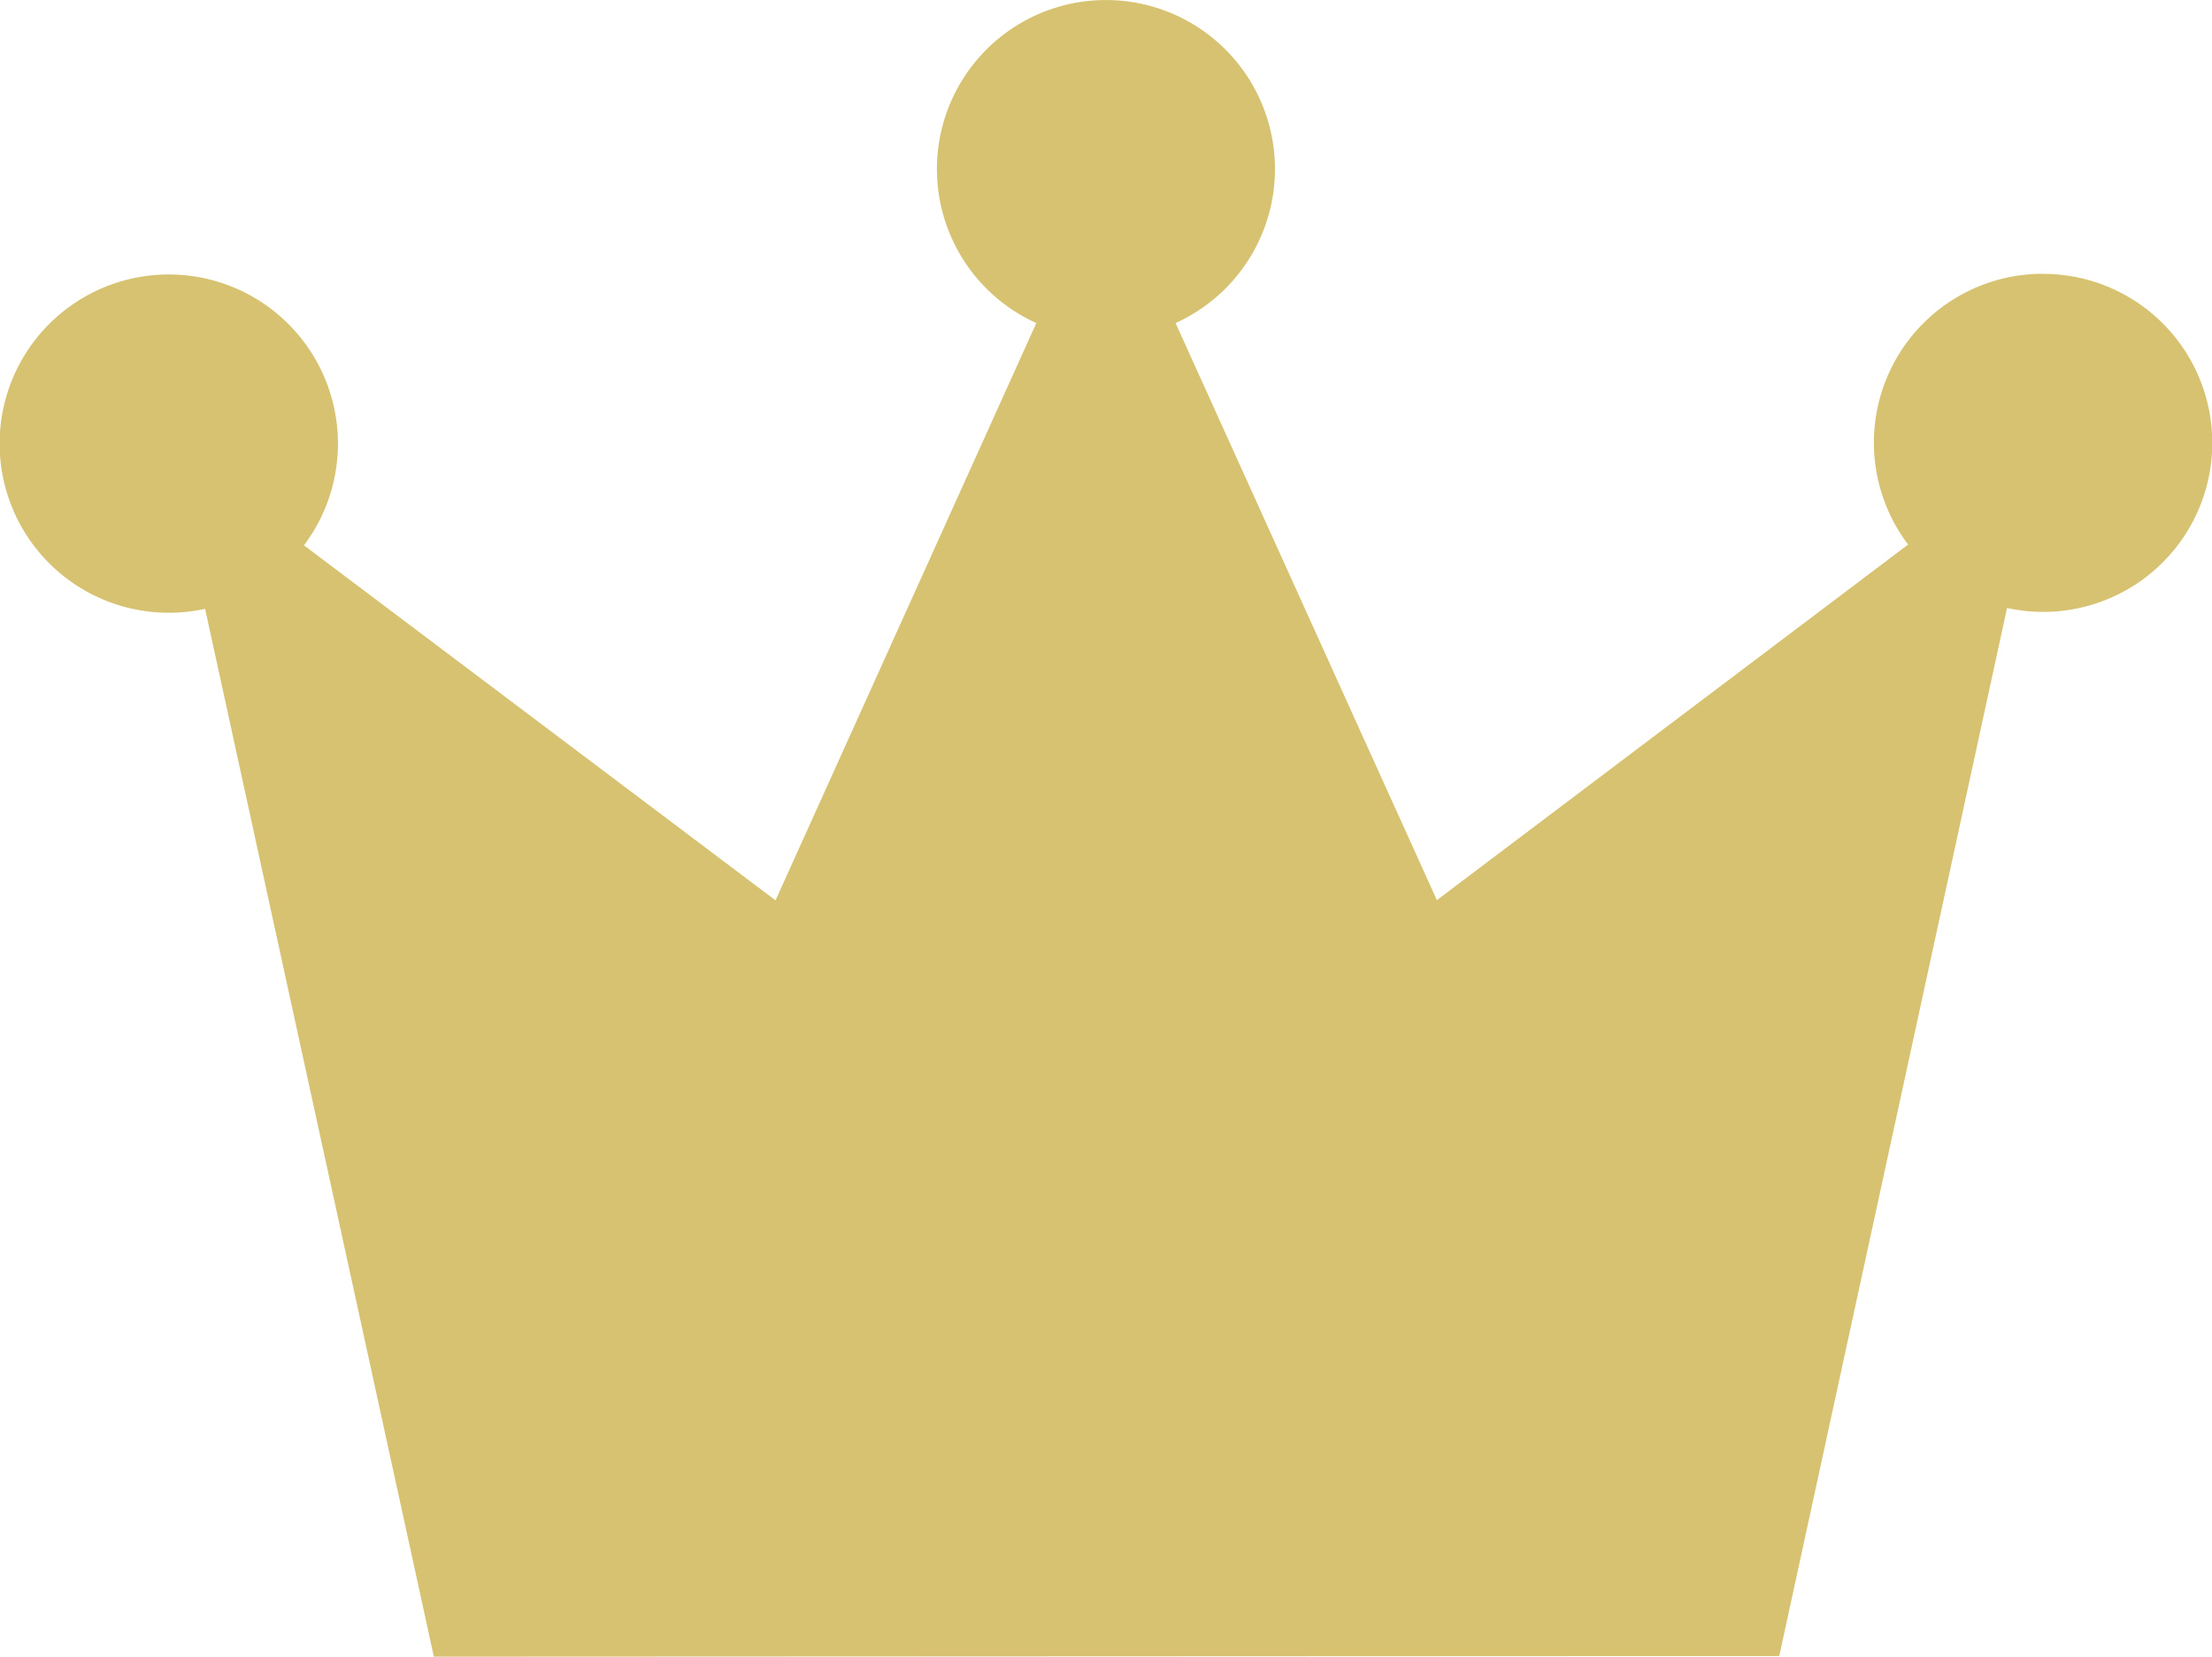 <svg xmlns="http://www.w3.org/2000/svg" width="80.102" height="60" viewBox="0 0 80.102 60">
  <path id="crown_ico" d="M933.926,3941.916a6.115,6.115,0,0,0-4.879,9.806L911.982,3964.6l-9.463-20.9a6.121,6.121,0,1,0-5.042,0l-9.444,20.909-17.077-12.859a6.126,6.126,0,1,0-3.58,2.3L875.66,3992h0l48.72-.022,8.249-37.959a6.121,6.121,0,1,0,1.3-12.1Z" transform="translate(-859.949 -3932)" fill="#d6c271"/>
</svg>
